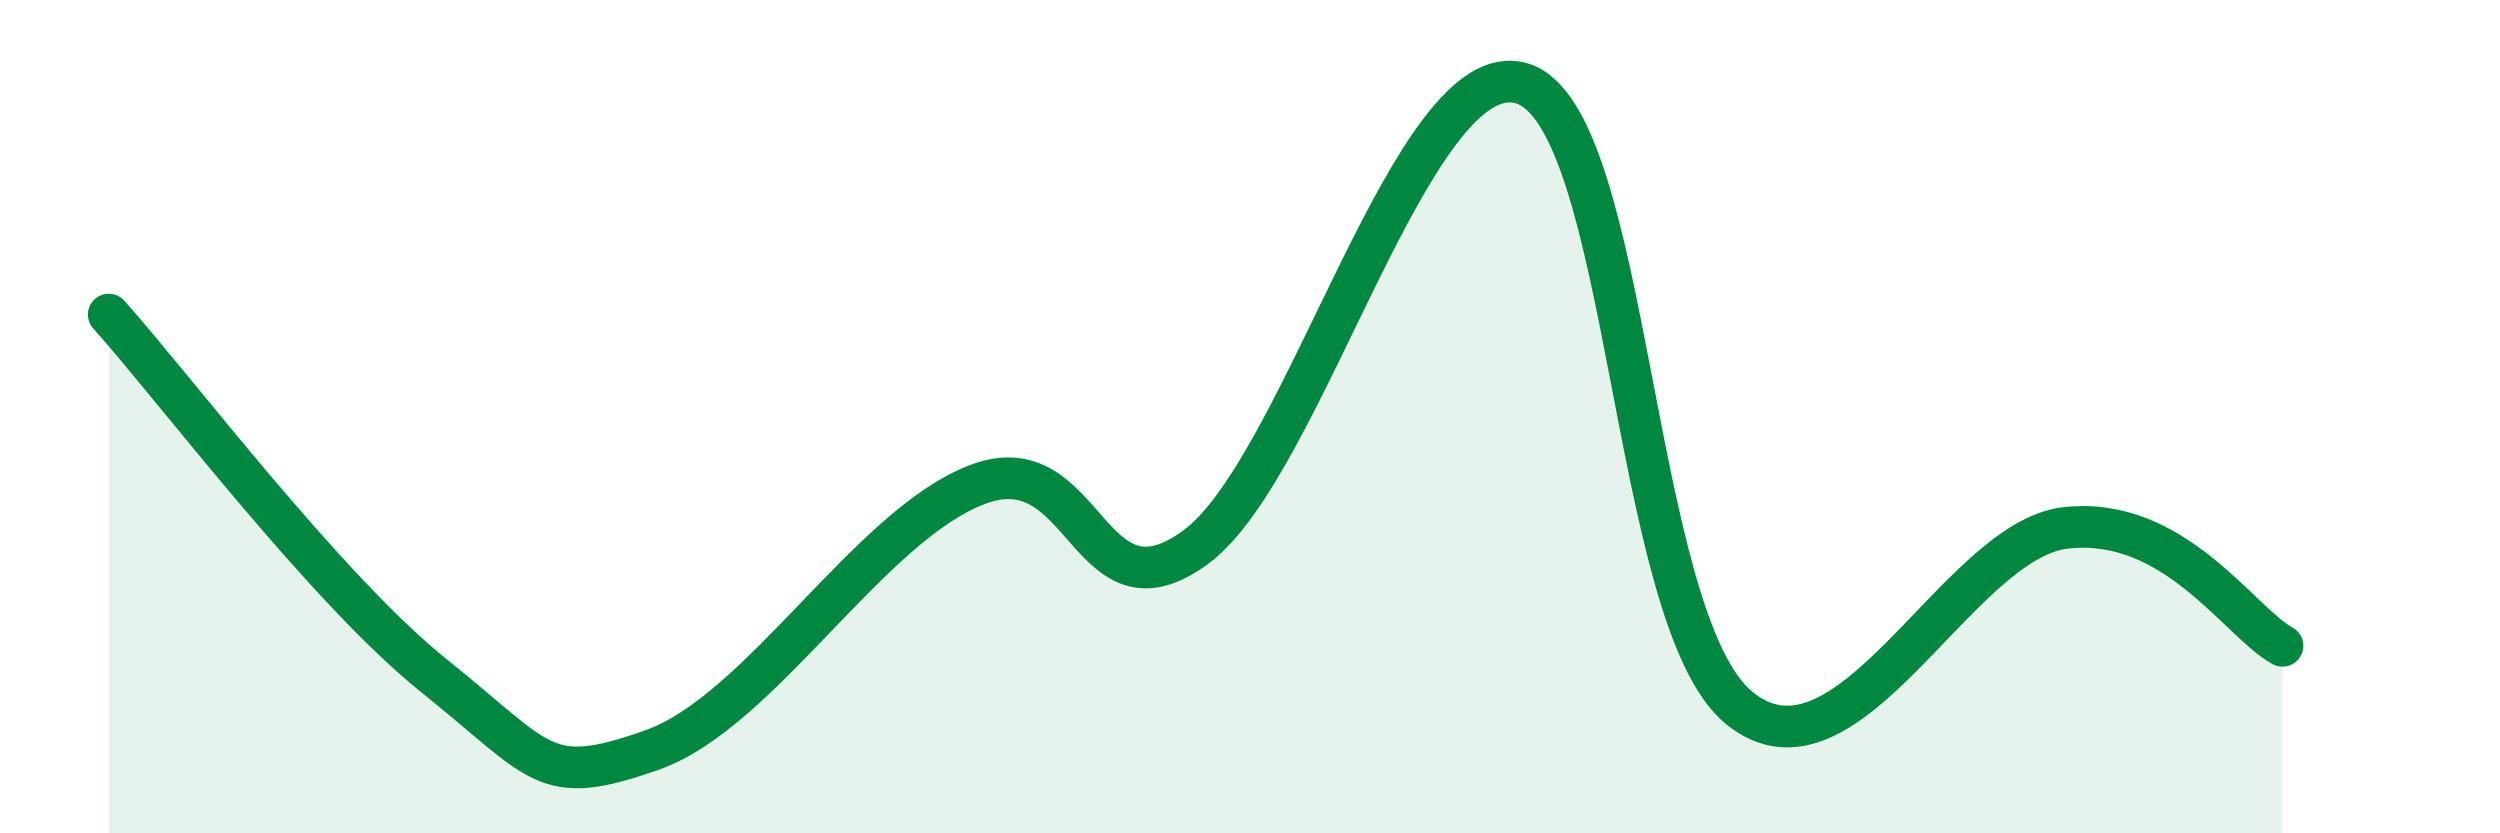 
    <svg width="60" height="20" viewBox="0 0 60 20" xmlns="http://www.w3.org/2000/svg">
      <path
        d="M 2.61,7.55 C 4.17,9.29 7.82,14.14 10.43,16.23 C 13.04,18.32 13.04,18.92 15.65,18 C 18.26,17.08 20.87,12.59 23.48,11.62 C 26.09,10.65 26.09,15.05 28.7,13.13 C 31.31,11.21 33.91,1.23 36.52,2 C 39.13,2.77 39.13,14.86 41.74,16.99 C 44.35,19.12 46.96,12.97 49.57,12.67 C 52.18,12.37 53.74,14.93 54.78,15.5L54.78 20L2.61 20Z"
        fill="#008740"
        opacity="0.1"
        stroke-linecap="round"
        stroke-linejoin="round"
      />
      <path
        d="M 2.61,7.55 C 4.17,9.29 7.82,14.14 10.43,16.23 C 13.04,18.32 13.04,18.92 15.65,18 C 18.26,17.08 20.87,12.59 23.48,11.62 C 26.09,10.65 26.09,15.05 28.7,13.13 C 31.31,11.21 33.91,1.23 36.52,2 C 39.13,2.77 39.13,14.86 41.74,16.99 C 44.35,19.12 46.96,12.97 49.57,12.67 C 52.18,12.37 53.74,14.93 54.78,15.5"
        stroke="#008740"
        stroke-width="1"
        fill="none"
        stroke-linecap="round"
        stroke-linejoin="round"
      />
    </svg>
  